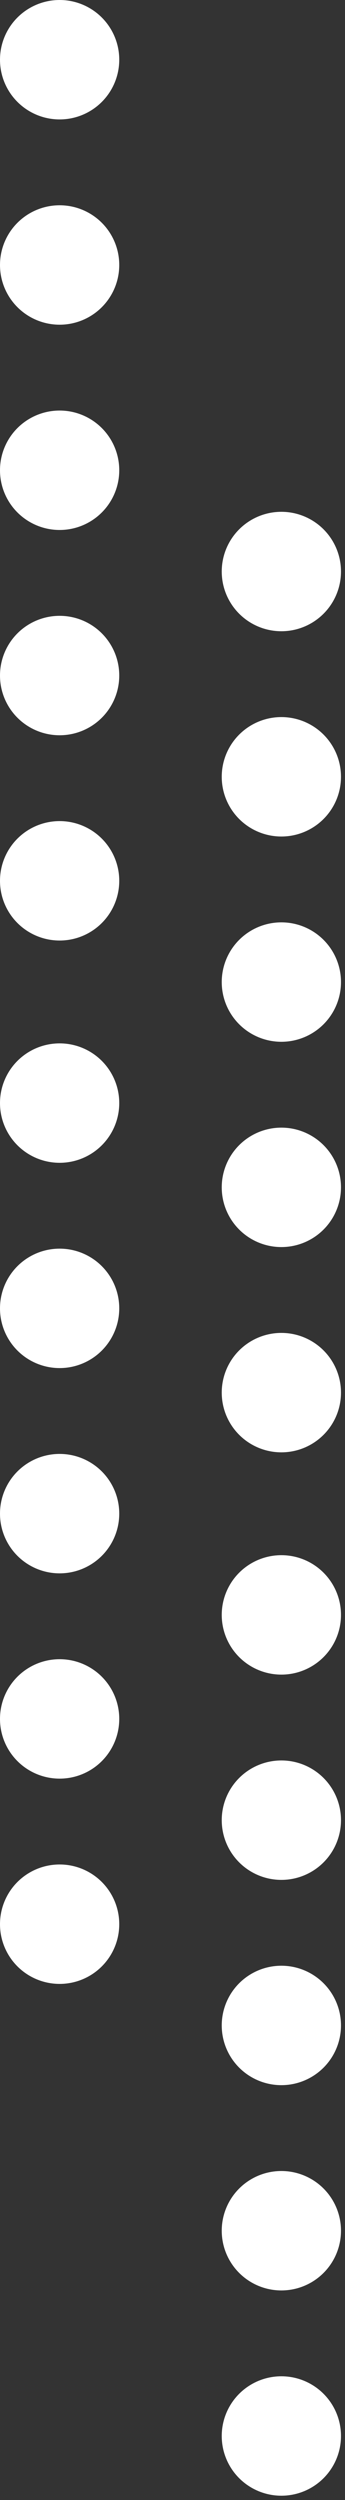<svg xmlns="http://www.w3.org/2000/svg" width="51" height="369" viewBox="0 0 51 369" fill="none"><rect x="0" y="0" width="51" height="369" fill="#333333" stroke="none"/><circle cx="41.593" cy="84.356" r="8.814" fill="white"></circle><circle cx="41.593" cy="114.654" r="8.814" fill="white"></circle><circle cx="41.593" cy="144.952" r="8.814" fill="white"></circle><circle cx="41.593" cy="175.251" r="8.814" fill="white"></circle><circle cx="41.593" cy="205.549" r="8.814" fill="white"></circle><circle cx="41.593" cy="238.356" r="8.814" fill="white"></circle><circle cx="41.593" cy="268.654" r="8.814" fill="white"></circle><circle cx="41.593" cy="298.952" r="8.814" fill="white"></circle><circle cx="41.593" cy="329.251" r="8.814" fill="white"></circle><circle cx="41.593" cy="359.549" r="8.814" fill="white"></circle><circle cx="8.814" cy="8.814" r="8.814" fill="white"></circle><circle cx="8.814" cy="39.112" r="8.814" fill="white"></circle><circle cx="8.814" cy="69.41" r="8.814" fill="white"></circle><circle cx="8.814" cy="99.709" r="8.814" fill="white"></circle><circle cx="8.814" cy="130.007" r="8.814" fill="white"></circle><circle cx="8.814" cy="162.814" r="8.814" fill="white"></circle><circle cx="8.814" cy="193.112" r="8.814" fill="white"></circle><circle cx="8.814" cy="223.41" r="8.814" fill="white"></circle><circle cx="8.814" cy="253.709" r="8.814" fill="white"></circle><circle cx="8.814" cy="284.007" r="8.814" fill="white"></circle></svg>